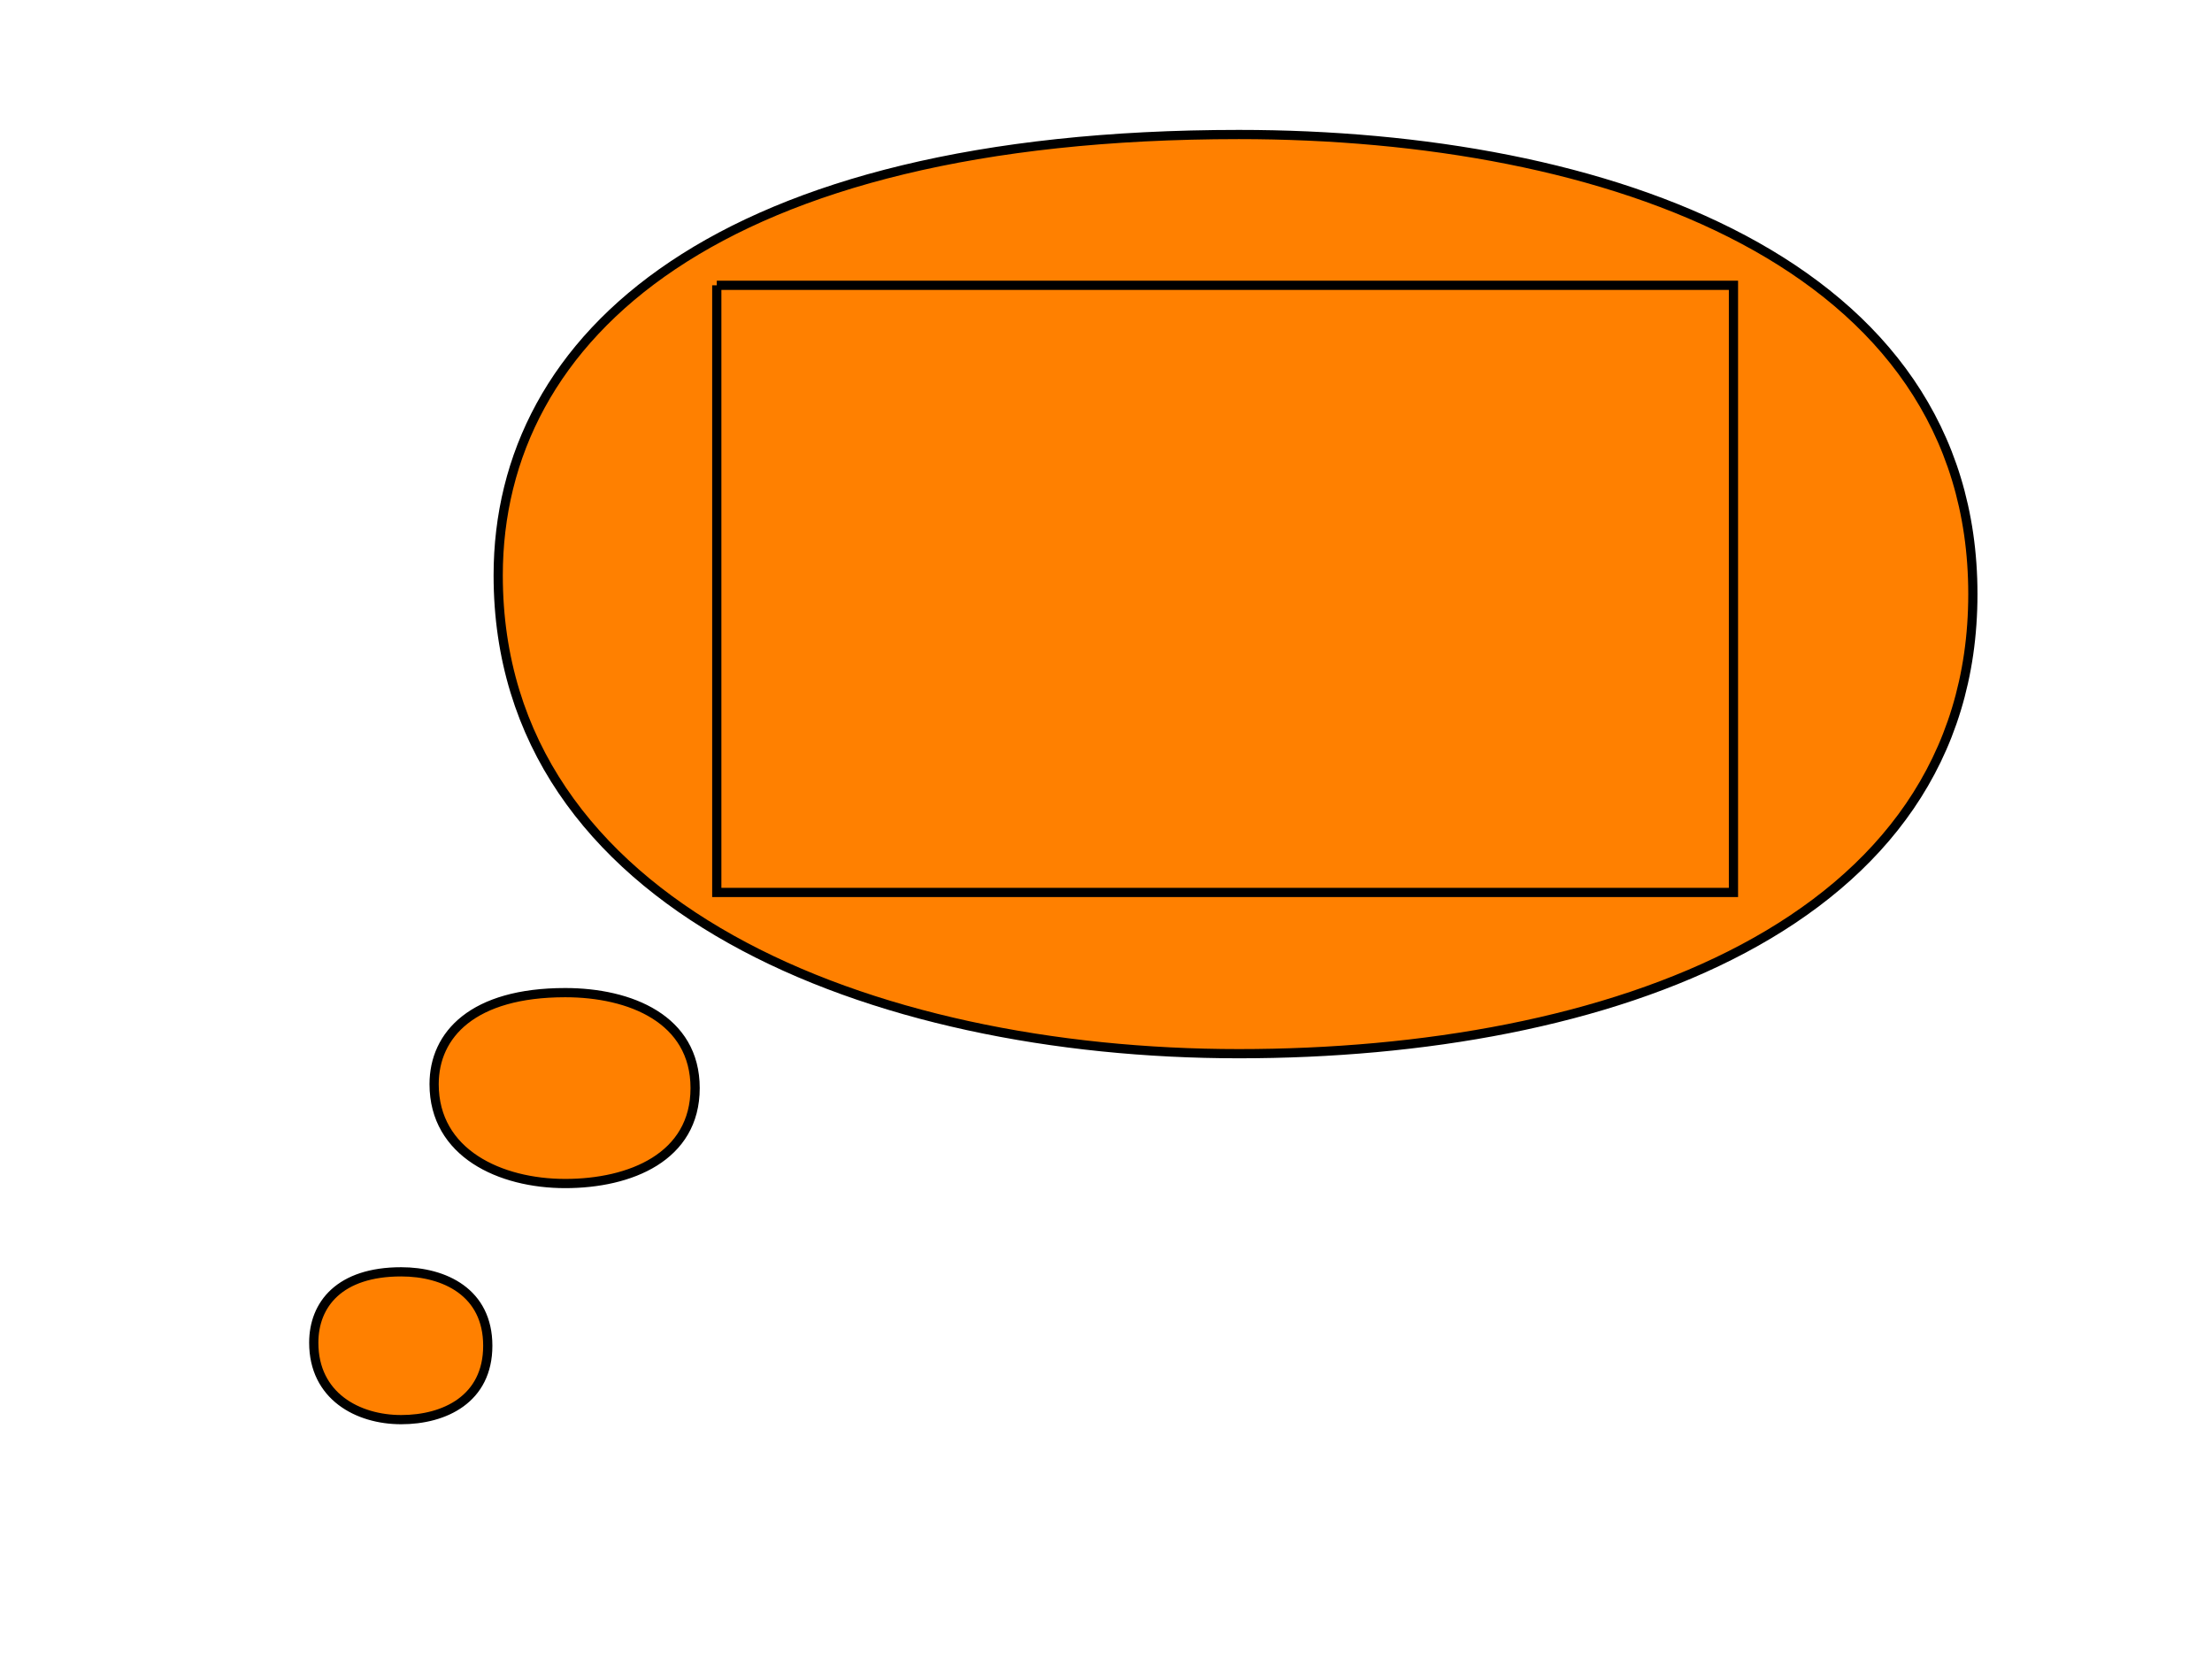 <?xml version="1.0" encoding="UTF-8"?>
<!DOCTYPE svg PUBLIC "-//W3C//DTD SVG 20010904//EN"
 "http://www.w3.org/TR/2001/REC-SVG-20010904/DTD/svg10.dtd">
<svg width="240px" height="180px">
<path d="M134.413 14.594 C77.837,14.594 54.054,36.485 54.054,62.432 C54.054,98.514 94.594,114.324 134.413,114.324 C174.234,114.324 214.054,100.541 214.054,64.458 C214.054,28.378 174.234,14.594 134.413,14.594 Z"
 style="stroke:rgb(0,0,0);fill:rgb(255,128,0);" />
<path d="M61.325 107.700 C51.310,107.700 47.102,112.246 47.102,117.636 C47.102,125.130 54.277,128.412 61.325,128.412 C68.372,128.412 75.420,125.551 75.420,118.057 C75.420,110.562 68.372,107.700 61.325,107.700 Z"
 style="stroke:rgb(0,0,0);fill:rgb(255,128,0);" />
<path d="M43.525 137.992 C36.85,137.992 34.043,141.512 34.043,145.685 C34.043,151.487 38.827,154.029 43.525,154.029 C48.225,154.029 52.923,151.812 52.923,146.010 C52.923,140.210 48.225,137.992 43.525,137.992 Z"
 style="stroke:rgb(0,0,0);fill:rgb(255,128,0);" />
<polyline points="77.770 30.955, 188.079 30.955, 188.079 96.830, 77.770 96.830, 77.770 30.955"
 style="stroke:rgb(0,0,0);fill:none;" />
<g id="appdata_1_0_0_0_0" />
</svg>
